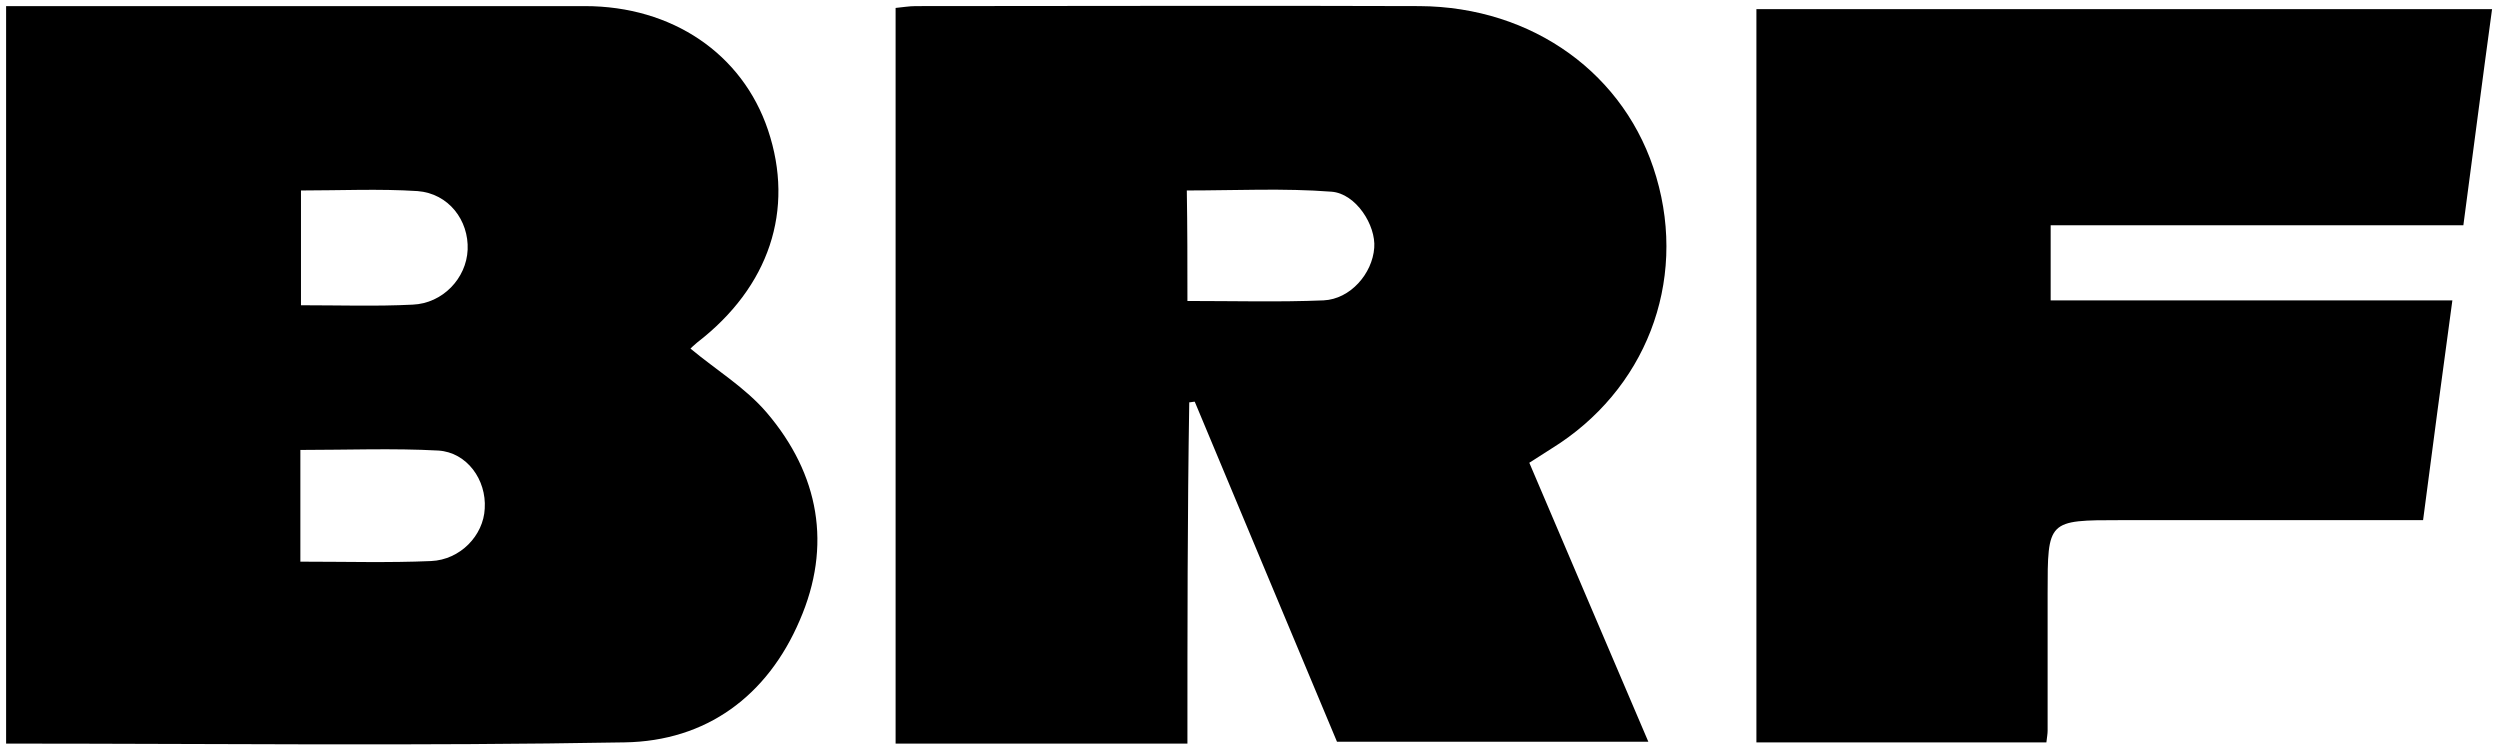 <?xml version="1.0" encoding="UTF-8"?> <!-- Generator: Adobe Illustrator 25.3.1, SVG Export Plug-In . SVG Version: 6.00 Build 0) --> <svg xmlns="http://www.w3.org/2000/svg" xmlns:xlink="http://www.w3.org/1999/xlink" version="1.1" id="Calque_1" x="0px" y="0px" viewBox="0 0 409.5 122.2" style="enable-background:new 0 0 409.5 122.2;" xml:space="preserve"> <g> <path d="M1,1c16.7,0,33,0,49.3,0c15.2,0,30.3,0,45.5,0c14.3,0,25.8,7.8,30,20.3c4.4,13.1,0.2,25.7-11.6,34.8c-0.5,0.4-1,0.9-1.1,1 c4.2,3.5,9,6.4,12.5,10.5c8.6,10.1,10.7,21.8,5.4,34c-5.3,12.4-15.3,19.8-28.7,20C68.7,122.2,35,121.8,1,121.8C1,81.7,1,41.6,1,1z M49.2,92c7.5,0,14.5,0.2,21.4-0.1c4.8-0.2,8.6-4.2,8.8-8.6c0.3-4.7-2.9-9.2-7.6-9.5c-7.4-0.4-14.9-0.1-22.6-0.1 C49.2,79.9,49.2,85.6,49.2,92z M49.3,31.2c0,6.4,0,12.4,0,18.8c6.4,0,12.3,0.2,18.3-0.1c4.9-0.2,8.8-4.3,9-9 c0.2-4.8-3.1-9.2-8.2-9.6C62.1,30.9,55.8,31.2,49.3,31.2z"></path> <path d="M194.5,121.8c-16.5,0-32,0-47.8,0c0-40.1,0-80.2,0-120.5c1.1-0.1,2.2-0.3,3.3-0.3c27.5,0,55-0.1,82.5,0 c18.6,0.1,33.9,11.2,38.8,28c5.1,17.3-1.8,35-17.2,44.5c-1.1,0.7-2.2,1.4-3.6,2.3c6.5,15.2,12.9,30.3,19.5,45.7 c-17.2,0-33.9,0-51,0c-7.7-18.4-15.5-37-23.3-55.7c-0.3,0-0.6,0.1-0.9,0.1C194.5,84.5,194.5,103,194.5,121.8z M194.5,49.3 c7.8,0,15.1,0.2,22.3-0.1c4.4-0.2,8-4.4,8.3-8.6c0.3-3.7-3-8.9-7-9.2c-7.8-0.6-15.7-0.2-23.7-0.2C194.5,37.4,194.5,43,194.5,49.3z"></path> <path d="M396.9,85.2c-16.9,0-33.2,0-49.5,0c-12,0-12,0-12,12c0,7.5,0,15,0,22.5c0,0.5-0.1,1-0.2,1.9c-15.7,0-31.4,0-47.5,0 c0-39.9,0-79.8,0-120.1c39.9,0,79.9,0,120.5,0c-1.6,11.7-3.1,23.4-4.7,35.4c-22.7,0-45,0-67.6,0c0,4.1,0,7.9,0,12.3 c21.8,0,43.5,0,65.8,0C400,61.6,398.5,73,396.9,85.2z"></path> </g> </svg> 